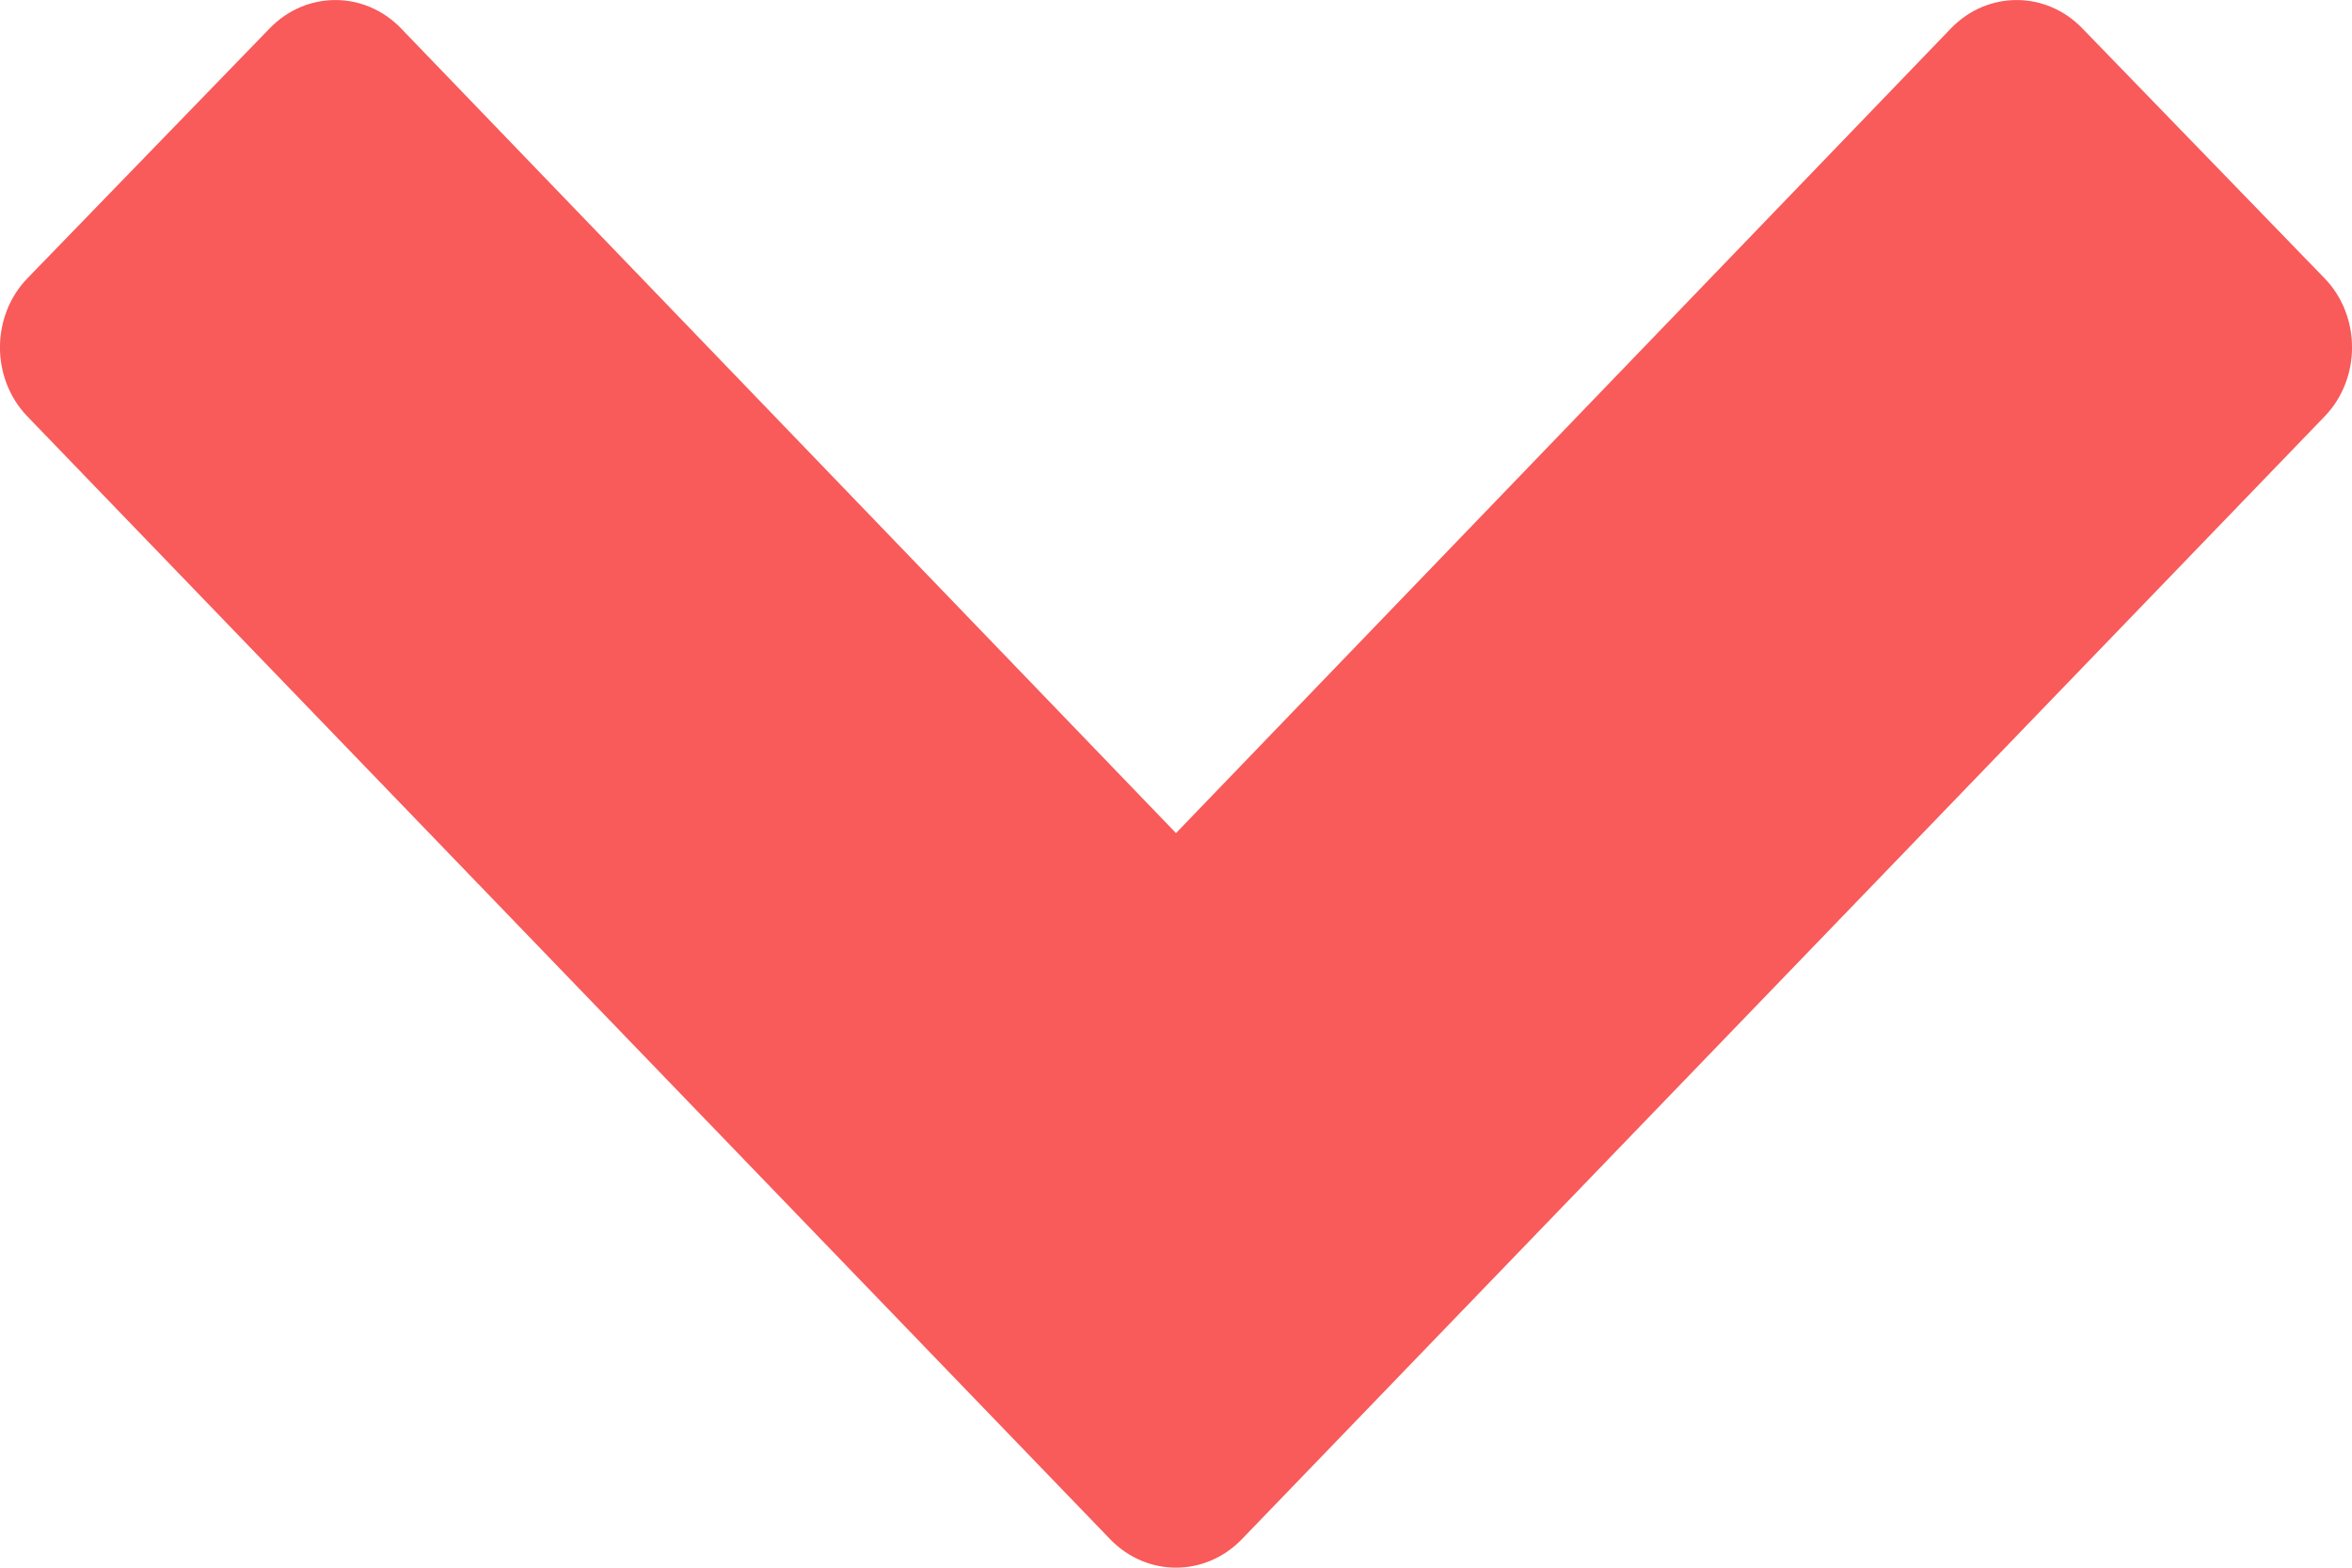 <?xml version="1.0" encoding="UTF-8"?>
<svg xmlns="http://www.w3.org/2000/svg" width="18" height="12" viewBox="0 0 18 12" fill="none">
  <path d="M17.791 3.187C18.07 2.897 18.07 2.421 17.791 2.131L15.936 0.217C15.657 -0.072 15.21 -0.072 14.931 0.217L9 6.377L3.069 0.217C2.79 -0.072 2.343 -0.072 2.064 0.217L0.209 2.131C-0.07 2.421 -0.07 2.897 0.209 3.187L8.497 11.783C8.777 12.072 9.223 12.072 9.503 11.783L17.791 3.187Z" fill="#F95A5A"></path>
</svg>
